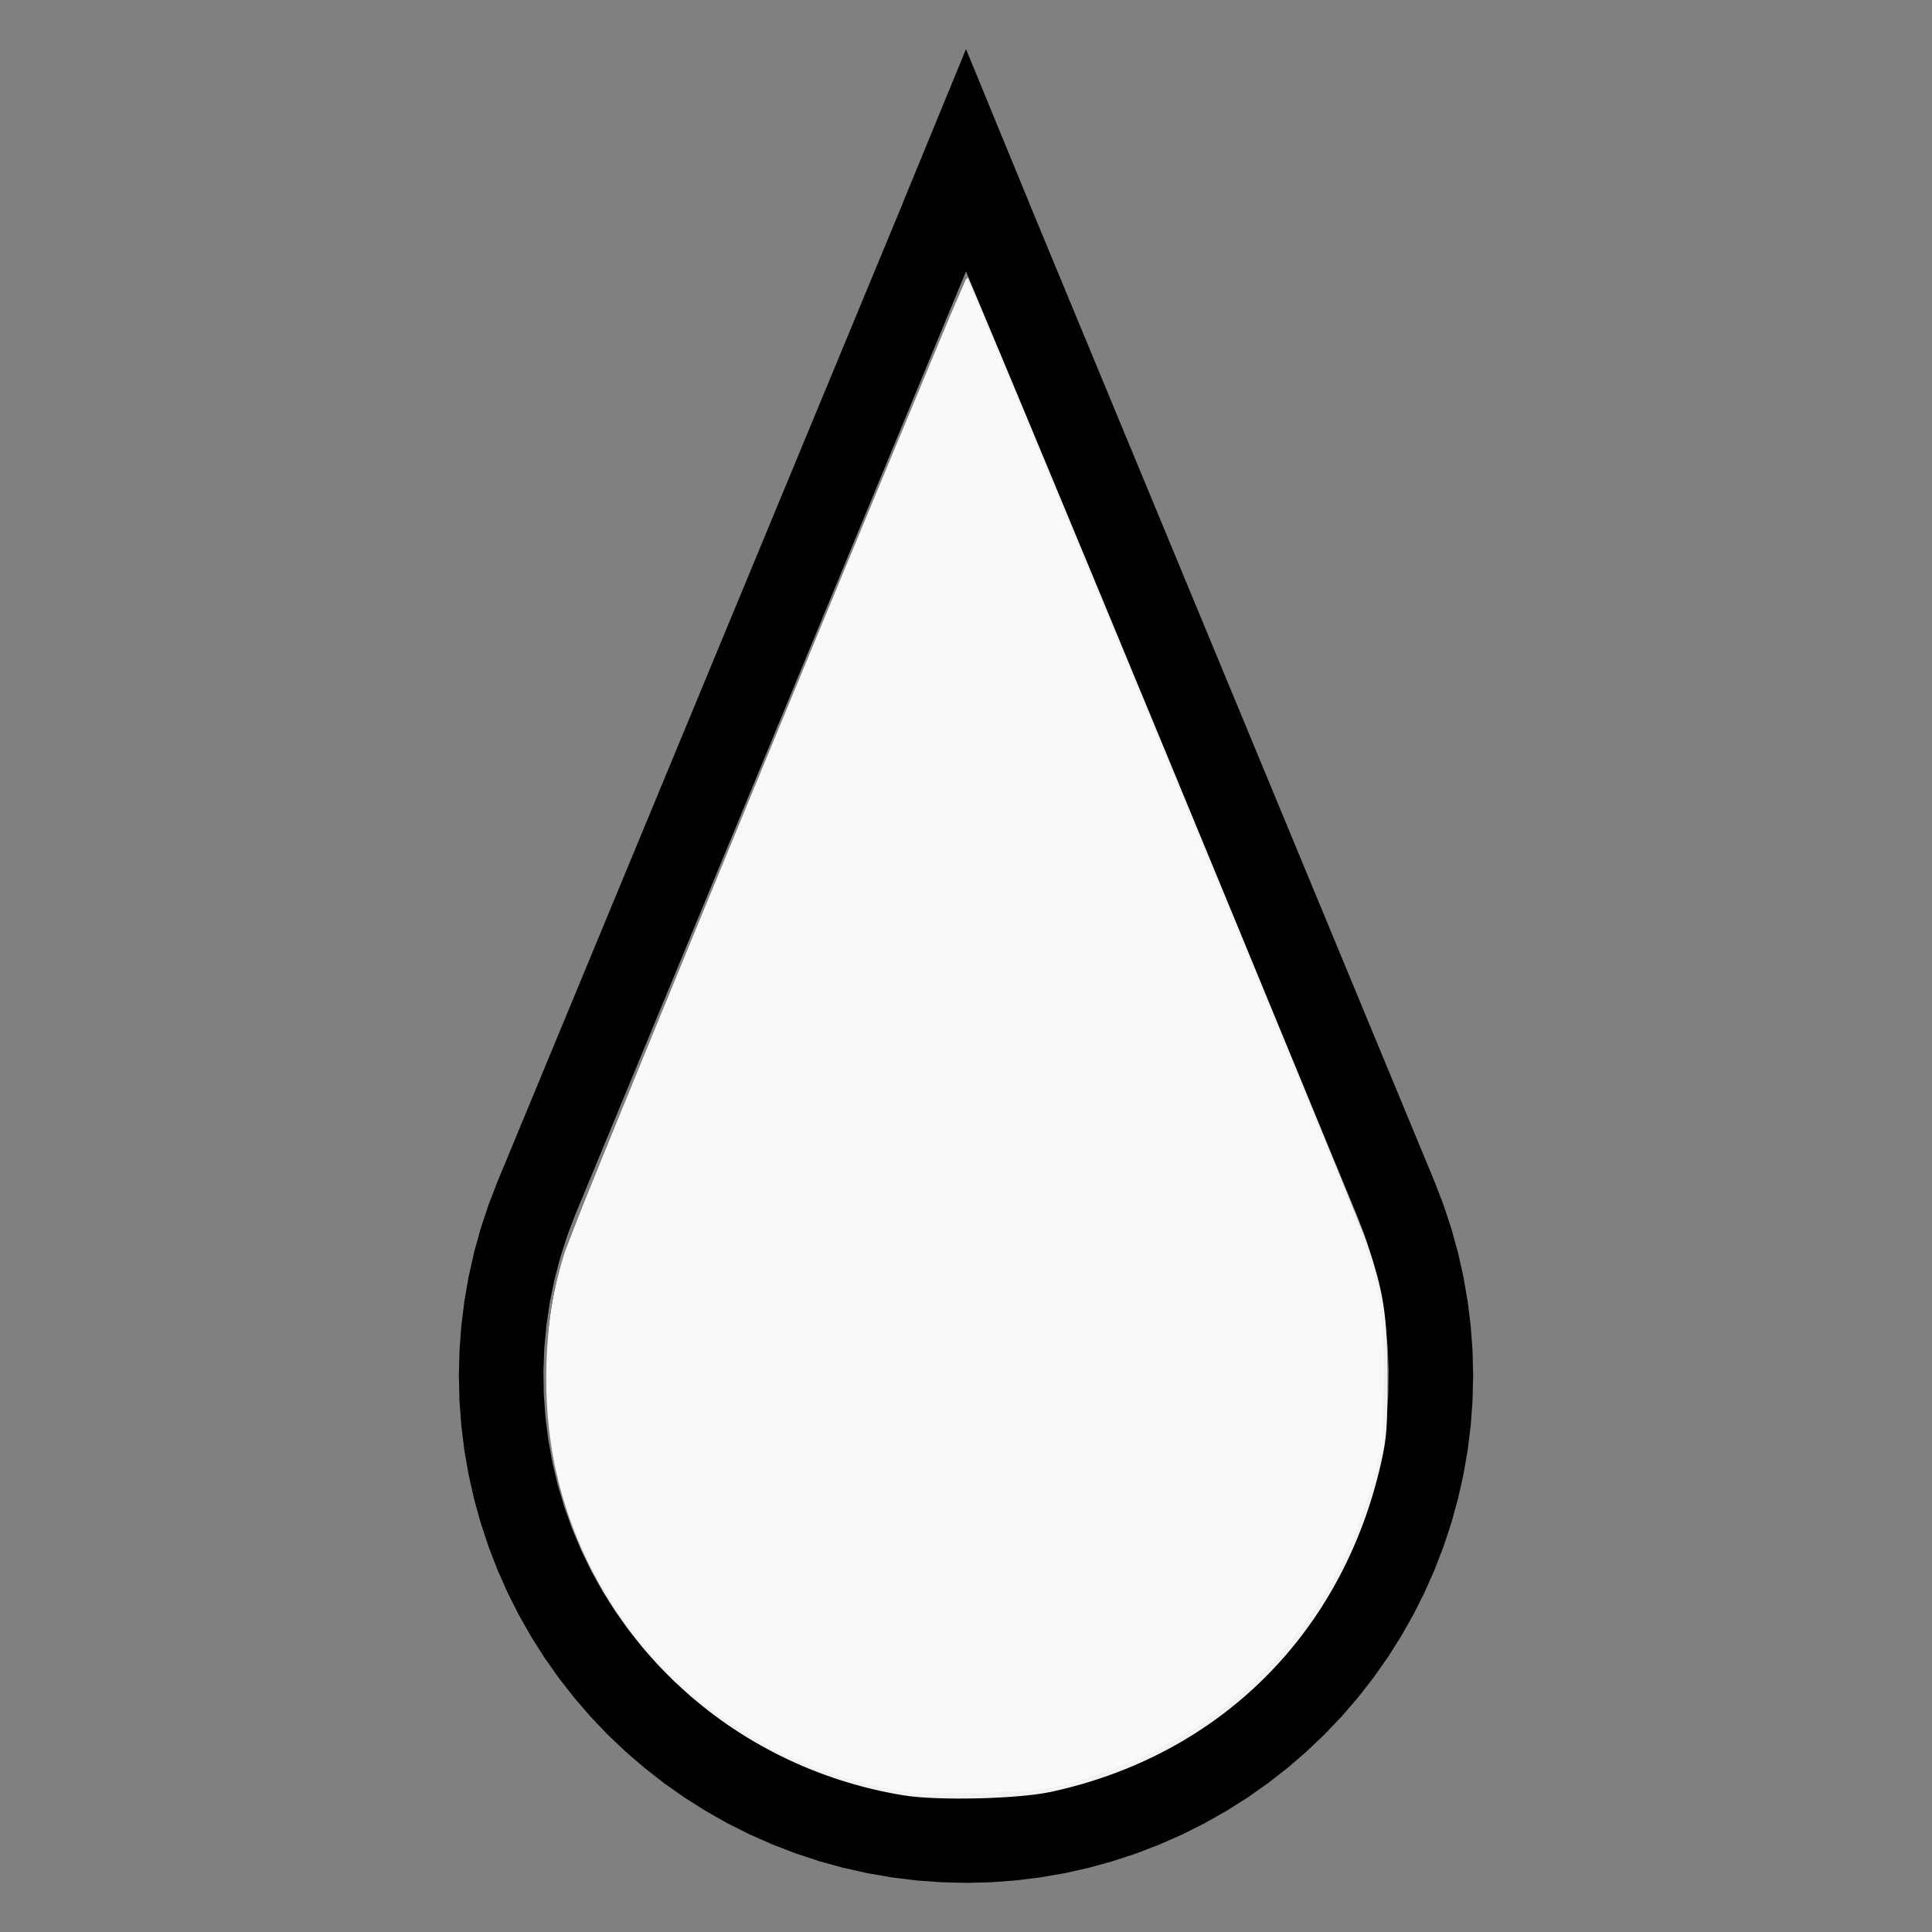 <?xml version="1.0" encoding="UTF-8" standalone="no"?>
<svg
   width="100%"
   height="100%"
   viewBox="-53 -82.25 200 200"
   version="1.1"
   id="svg1"
   sodipodi:docname="wdrop.svg"
   inkscape:version="1.3 (0e150ed6c4, 2023-07-21)"
   xmlns:inkscape="http://www.inkscape.org/namespaces/inkscape"
   xmlns:sodipodi="http://sodipodi.sourceforge.net/DTD/sodipodi-0.dtd"
   xmlns="http://www.w3.org/2000/svg"
   xmlns:svg="http://www.w3.org/2000/svg"
   xmlns:rdf="http://www.w3.org/1999/02/22-rdf-syntax-ns#"
   xmlns:cc="http://creativecommons.org/ns#"
   xmlns:dc="http://purl.org/dc/elements/1.1/">
  <rect x="-53" y="-82.25" width="200" height="200" fill="#808080" stroke="none"/>
  <defs
     id="defs1" />
  <sodipodi:namedview
     id="namedview1"
     pagecolor="#505050"
     bordercolor="#ffffff"
     borderopacity="1"
     inkscape:showpageshadow="0"
     inkscape:pageopacity="0"
     inkscape:pagecheckerboard="1"
     inkscape:deskcolor="#505050"
     inkscape:document-units="mm"
     inkscape:zoom="3.9152238"
     inkscape:cx="100.12199"
     inkscape:cy="100.12199"
     inkscape:window-width="1858"
     inkscape:window-height="1057"
     inkscape:window-x="2214"
     inkscape:window-y="1675"
     inkscape:window-maximized="1"
     inkscape:current-layer="svg1"
     showgrid="false" />
  <title
     id="title1">svgOutput</title>
  <desc
     id="desc1">made with tinkercad</desc>
  <path
     id="path1"
     d="m 47,-77.167 -6.562,15.969 h 0.009 L -1.503,40.076 v 4.52e-4 l -0.002,0.004 -0.063,0.152 0.004,0.001 -0.867,2.245 -0.808,2.447 -0.687,2.484 -0.564,2.514 -0.234,1.347 -0.207,1.193 -0.315,2.557 -0.189,2.571 -0.064,2.576 0.063,2.576 0.19,2.57 0.315,2.557 0.441,2.539 0.564,2.515 0.688,2.483 0.808,2.446 0.806,2.089 0.122,0.315 1.044,2.355 1.159,2.302 1.27,2.242 1.285,2.027 0.095,0.149 1.483,2.108 1.586,2.031 1.682,1.951 1.777,1.867 1.451,1.381 0.416,0.395 0.564,0.486 1.388,1.197 2.031,1.586 2.107,1.484 0.147,0.093 2.031,1.286 2.241,1.271 2.302,1.158 2.231,0.988 0.124,0.055 2.404,0.927 2.447,0.809 2.483,0.686 2.515,0.565 2.538,0.441 0.704,0.087 1.854,0.228 2.57,0.189 2.576,0.064 2.576,-0.063 2.57,-0.19 2.557,-0.315 2.539,-0.44 2.514,-0.565 2.483,-0.688 2.447,-0.808 2.404,-0.928 0.125,-0.055 1.456,-0.645 0.775,-0.343 2.302,-1.159 2.242,-1.269 2.031,-1.286 0.146,-0.093 2.107,-1.484 2.031,-1.586 1.951,-1.683 1.867,-1.777 1.777,-1.867 0.988,-1.144 0.696,-0.807 1.584,-2.031 1.484,-2.107 0.1,-0.157 1.279,-2.021 1.271,-2.24 1.158,-2.302 1.043,-2.356 0.121,-0.314 0.807,-2.089 0.808,-2.447 0.104,-0.377 0.582,-2.106 0.565,-2.515 0.441,-2.539 0.315,-2.557 0.189,-2.57 0.064,-2.576 -0.063,-2.577 -0.19,-2.569 -0.315,-2.557 -0.207,-1.193 -0.234,-1.347 -0.564,-2.514 -0.688,-2.483 -0.808,-2.448 -0.889,-2.305 0.002,-8.75e-4 -0.036,-0.086 -0.004,-0.012 h -4.52e-4 L 53.554,-61.198 h 0.009 z m 9.02e-4,23.01 39.033,94.232 1.387,3.349 0.041,0.098 0.003,-0.001 0.047,0.122 0.766,2.002 0.73,2.271 0.605,2.309 0.214,1.045 0.265,1.292 0.349,2.36 0.222,2.375 0.091,2.385 -0.039,2.386 -0.169,2.38 -0.298,2.367 -0.428,2.348 -0.554,2.321 -0.681,2.287 -0.804,2.247 -0.925,2.198 -0.84,1.727 -0.204,0.419 -1.158,2.085 -1.271,2.019 -1.379,1.947 -1.483,1.87 -1.584,1.785 -1.677,1.696 -1.768,1.602 -1.125,0.912 -0.729,0.591 -1.931,1.4 -2.005,1.293 -1.028,0.586 -1.045,0.596 -2.134,1.068 -2.189,0.949 -2.237,0.828 -2.279,0.704 -2.314,0.58 -2.343,0.453 -2.363,0.324 -2.378,0.195 -2.385,0.066 -2.385,-0.066 -2.378,-0.195 -2.24,-0.307 -0.124,-0.017 -2.342,-0.452 -2.315,-0.58 -2.278,-0.705 -2.238,-0.827 -2.189,-0.95 -2.134,-1.067 -2.073,-1.183 -2.005,-1.292 -1.931,-1.4 -1.853,-1.504 -1.768,-1.602 L 15.071,90.068 13.487,88.282 12.004,86.414 11.328,85.46 10.624,84.467 9.354,82.448 8.195,80.362 7.991,79.943 7.151,78.216 6.226,76.016 5.423,73.77 4.742,71.483 4.187,69.163 3.76,66.815 3.462,64.448 3.292,62.068 3.254,59.682 3.345,57.298 3.566,54.922 3.915,52.562 4.18,51.27 l 0.214,-1.046 0.605,-2.307 0.729,-2.272 0.827,-2.16 0.025,-0.061 1.387,-3.349 z"
     style="stroke-width:0.875" />
  <path
     style="fill:#f2f2f2;stroke-width:1.023;stroke-opacity:0"
     d="M 353.111,701.354 C 285.398,690.347 231.68,640.189 217.121,574.374 c -6.066,-27.419 -4.753,-59.465 3.487,-85.142 3.194,-9.952 156.488,-380.946 157.397,-380.924 0.899,0.021 151.522,364.288 155.898,377.023 6.7,19.501 8.084,28.673 8.084,53.591 0,18.781 -0.298,22.788 -2.395,32.156 -14.917,66.652 -62.882,114.568 -129.024,128.894 -12.786,2.769 -44.261,3.526 -57.457,1.381 z"
     id="path2"
     transform="matrix(0.265,0,0,0.265,-53,-82.25)" />
  <path
     style="fill:#f9f9f9;fill-opacity:1;stroke-width:0.256;stroke-opacity:0"
     d="m 91.417,185.054 c -10.664,-2.268 -19.961,-8.221 -26.534,-16.992 -1.115,-1.488 -2.553,-3.908 -3.718,-6.258 -3.234,-6.524 -4.506,-11.952 -4.518,-19.284 -0.011,-6.722 0.752,-10.347 3.754,-17.839 4.306,-10.746 34.819,-84.605 38.503,-93.198 l 1.121,-2.615 1.476,3.509 c 6.557,15.582 33.051,79.669 37.785,91.397 3.592,8.9 4.153,11.844 3.935,20.662 -0.115,4.664 -0.195,5.367 -0.913,8.082 -2.389,9.029 -6.911,16.562 -13.48,22.457 -4.057,3.64 -9.673,6.856 -15.146,8.672 -4.964,1.647 -6.113,1.817 -13.05,1.932 -5.897,0.097 -6.428,0.067 -9.215,-0.526 z"
     id="path3"
     transform="translate(-53,-82.25)" />
  <path
     style="fill:#f9f9f9;fill-opacity:1;stroke-width:0.256;stroke-opacity:0"
     d="m 91.417,185.055 c -13.2,-2.812 -24.283,-11.283 -30.241,-23.113 -3.142,-6.24 -4.504,-12.099 -4.514,-19.421 -0.009,-6.88 0.704,-10.252 3.811,-18.012 4.82,-12.039 35.264,-85.687 39.194,-94.817 l 0.357,-0.83 2.709,6.449 c 6.161,14.668 27.37,65.957 34.881,84.351 5.394,13.21 5.543,13.831 5.532,23.115 l -0.008,6.768 -0.808,2.974 c -2.336,8.599 -5.818,14.699 -11.795,20.664 -5.086,5.076 -10.328,8.307 -17.132,10.559 -4.634,1.534 -5.91,1.717 -12.771,1.836 -5.909,0.102 -6.422,0.073 -9.215,-0.522 z"
     id="path4"
     transform="translate(-53,-82.25)" />
  <path
     style="fill:#f9f9f9;fill-opacity:1;stroke-width:0.256;stroke-opacity:0"
     d="m 92.587,185.325 c -13.639,-2.646 -25.051,-11.028 -31.127,-22.862 -2.923,-5.693 -4.33,-10.703 -4.725,-16.817 -0.383,-5.938 0.214,-11.291 1.787,-16.02 1.217,-3.659 20.169,-49.769 39.765,-96.746 1.037,-2.485 1.752,-3.899 1.868,-3.692 0.619,1.105 32.531,78.208 38.667,93.421 4.117,10.207 4.631,12.78 4.389,21.955 -0.126,4.776 -0.205,5.485 -0.905,8.067 -2.299,8.479 -5.801,14.594 -11.772,20.55 -3.821,3.812 -6.686,5.893 -11.232,8.159 -2.904,1.447 -7.669,3.132 -10.567,3.737 -2.634,0.549 -13.719,0.72 -16.149,0.248 z"
     id="path5"
     transform="translate(-53,-82.25)" />
</svg>
